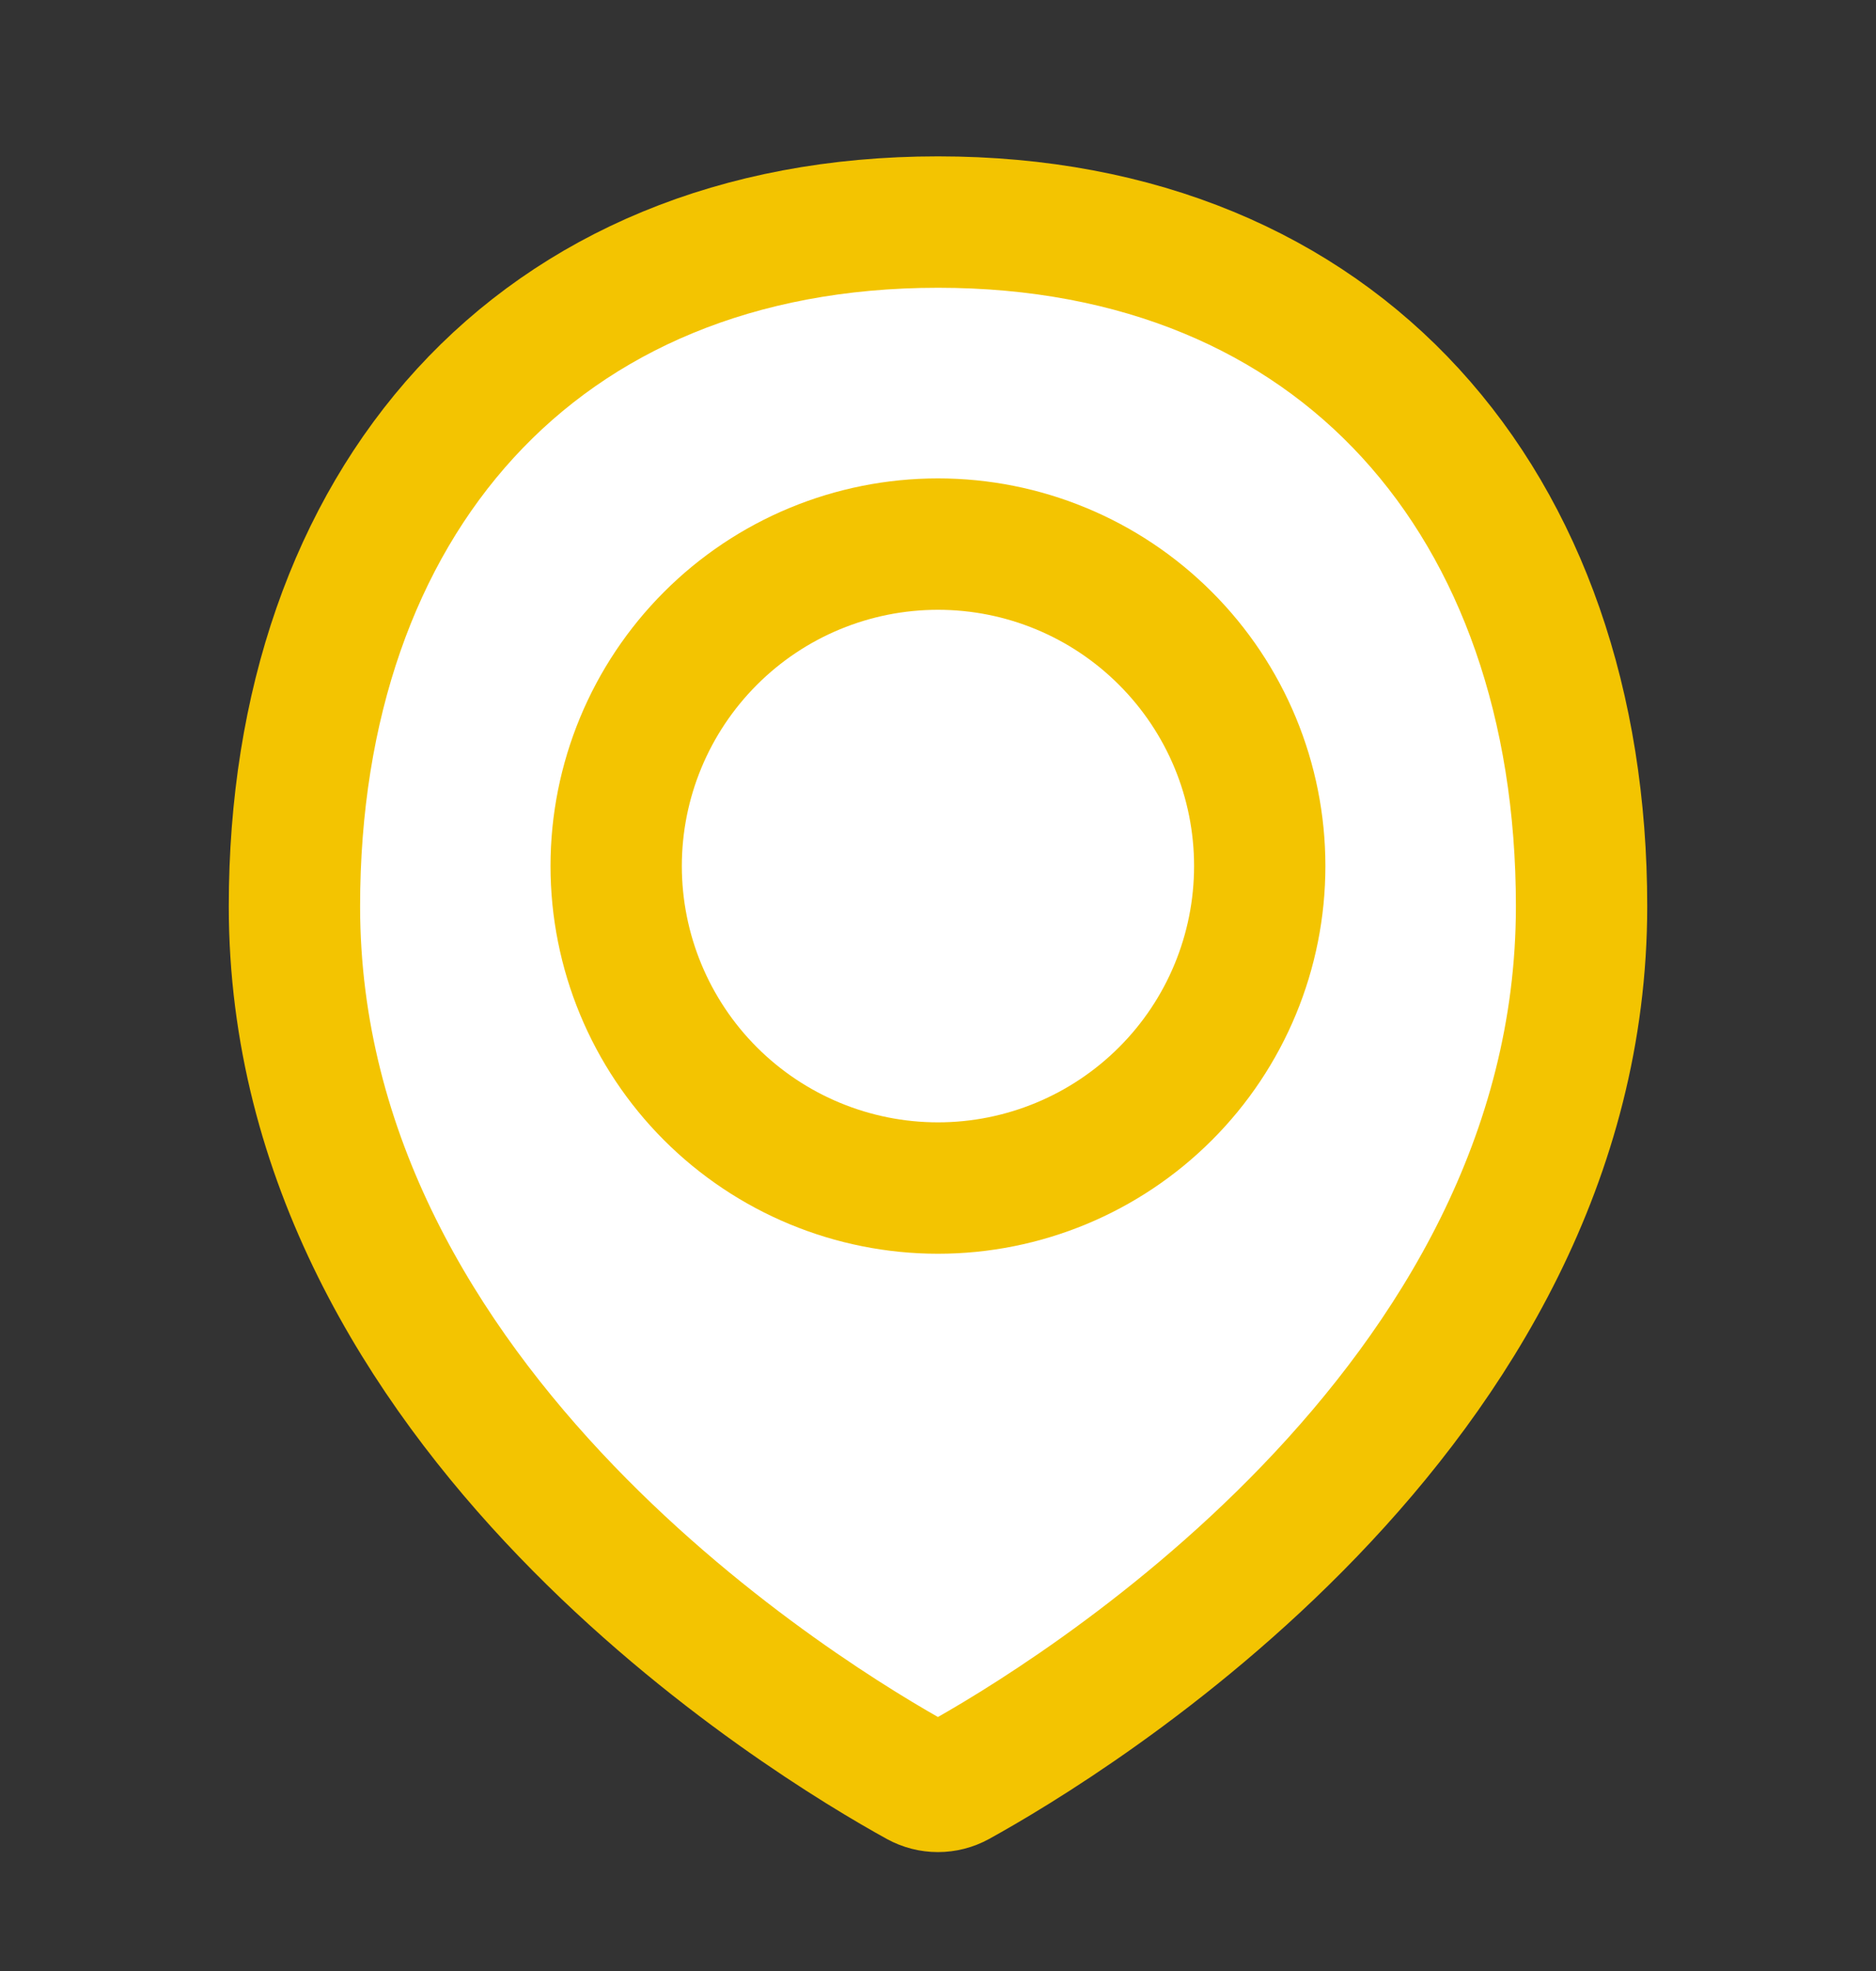 <svg width="20" height="21" viewBox="0 0 20 21" fill="white" xmlns="http://www.w3.org/2000/svg">
<rect x="0" y="0" width="20" height="21" fill="#333333" stroke="none"/>
<path d="M16.861 9.656C16.861 15.035 11.351 18.349 10.207 18.98C10.143 19.015 10.072 19.033 9.999 19.033C9.927 19.033 9.856 19.015 9.792 18.98C8.647 18.349 3.139 15.035 3.139 9.656C3.139 5.368 5.712 2.366 10 2.366C14.288 2.366 16.861 5.368 16.861 9.656Z" stroke="#f3c401" stroke-width="1.4" stroke-linecap="round" stroke-linejoin="round"/>
<path d="M6.569 9.227C6.569 10.137 6.931 11.01 7.574 11.653C8.217 12.296 9.09 12.658 10 12.658C10.909 12.658 11.782 12.296 12.425 11.653C13.069 11.01 13.43 10.137 13.43 9.227C13.43 8.317 13.069 7.445 12.425 6.802C11.782 6.158 10.909 5.797 10 5.797C9.09 5.797 8.217 6.158 7.574 6.802C6.931 7.445 6.569 8.317 6.569 9.227V9.227Z" stroke="#f3c401" stroke-width="1.4" stroke-linecap="round" stroke-linejoin="round"/>
</svg>
 